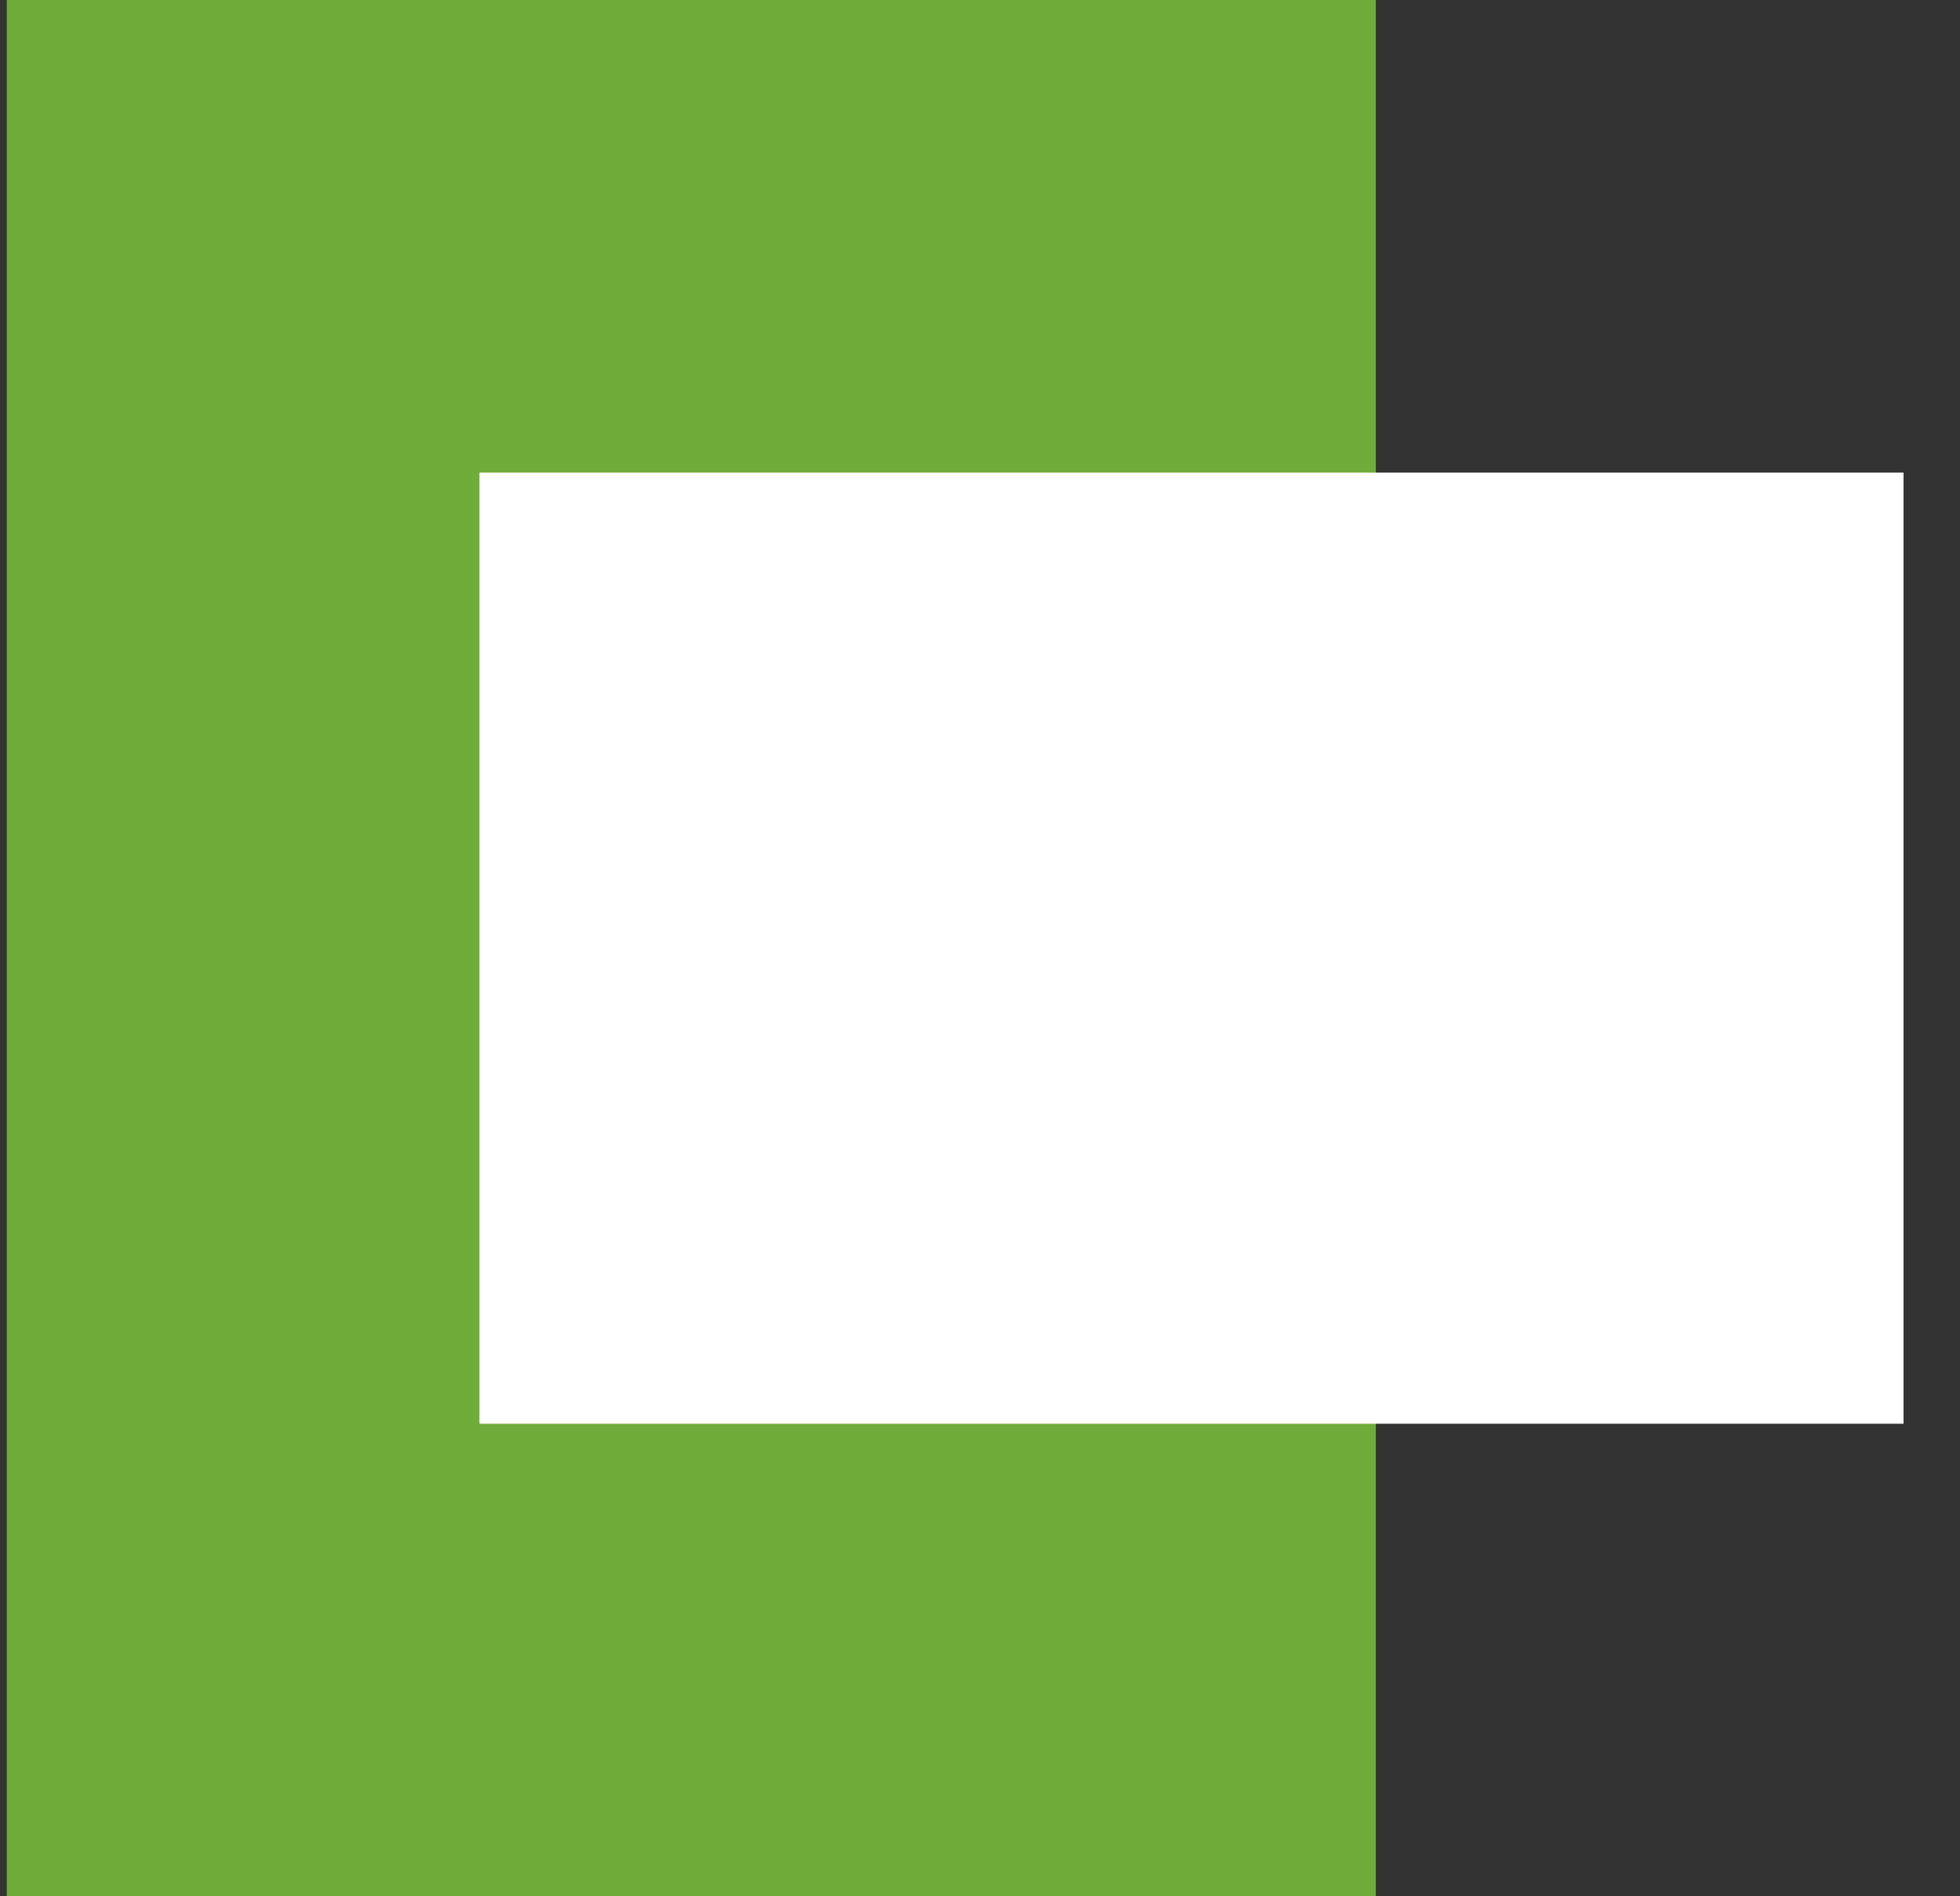 <svg width="31" height="30" viewBox="0 0 31 30" fill="none" xmlns="http://www.w3.org/2000/svg">
<rect x="0" y="0" width="31" height="30" fill="#333333" stroke="none"/>
<path d="M21.76 0H0.107V30H21.76V0Z" fill="#6FAC3A"/>
<path d="M30.107 7.476H7.583V22.524H30.107V7.476Z" fill="white"/>
</svg>
